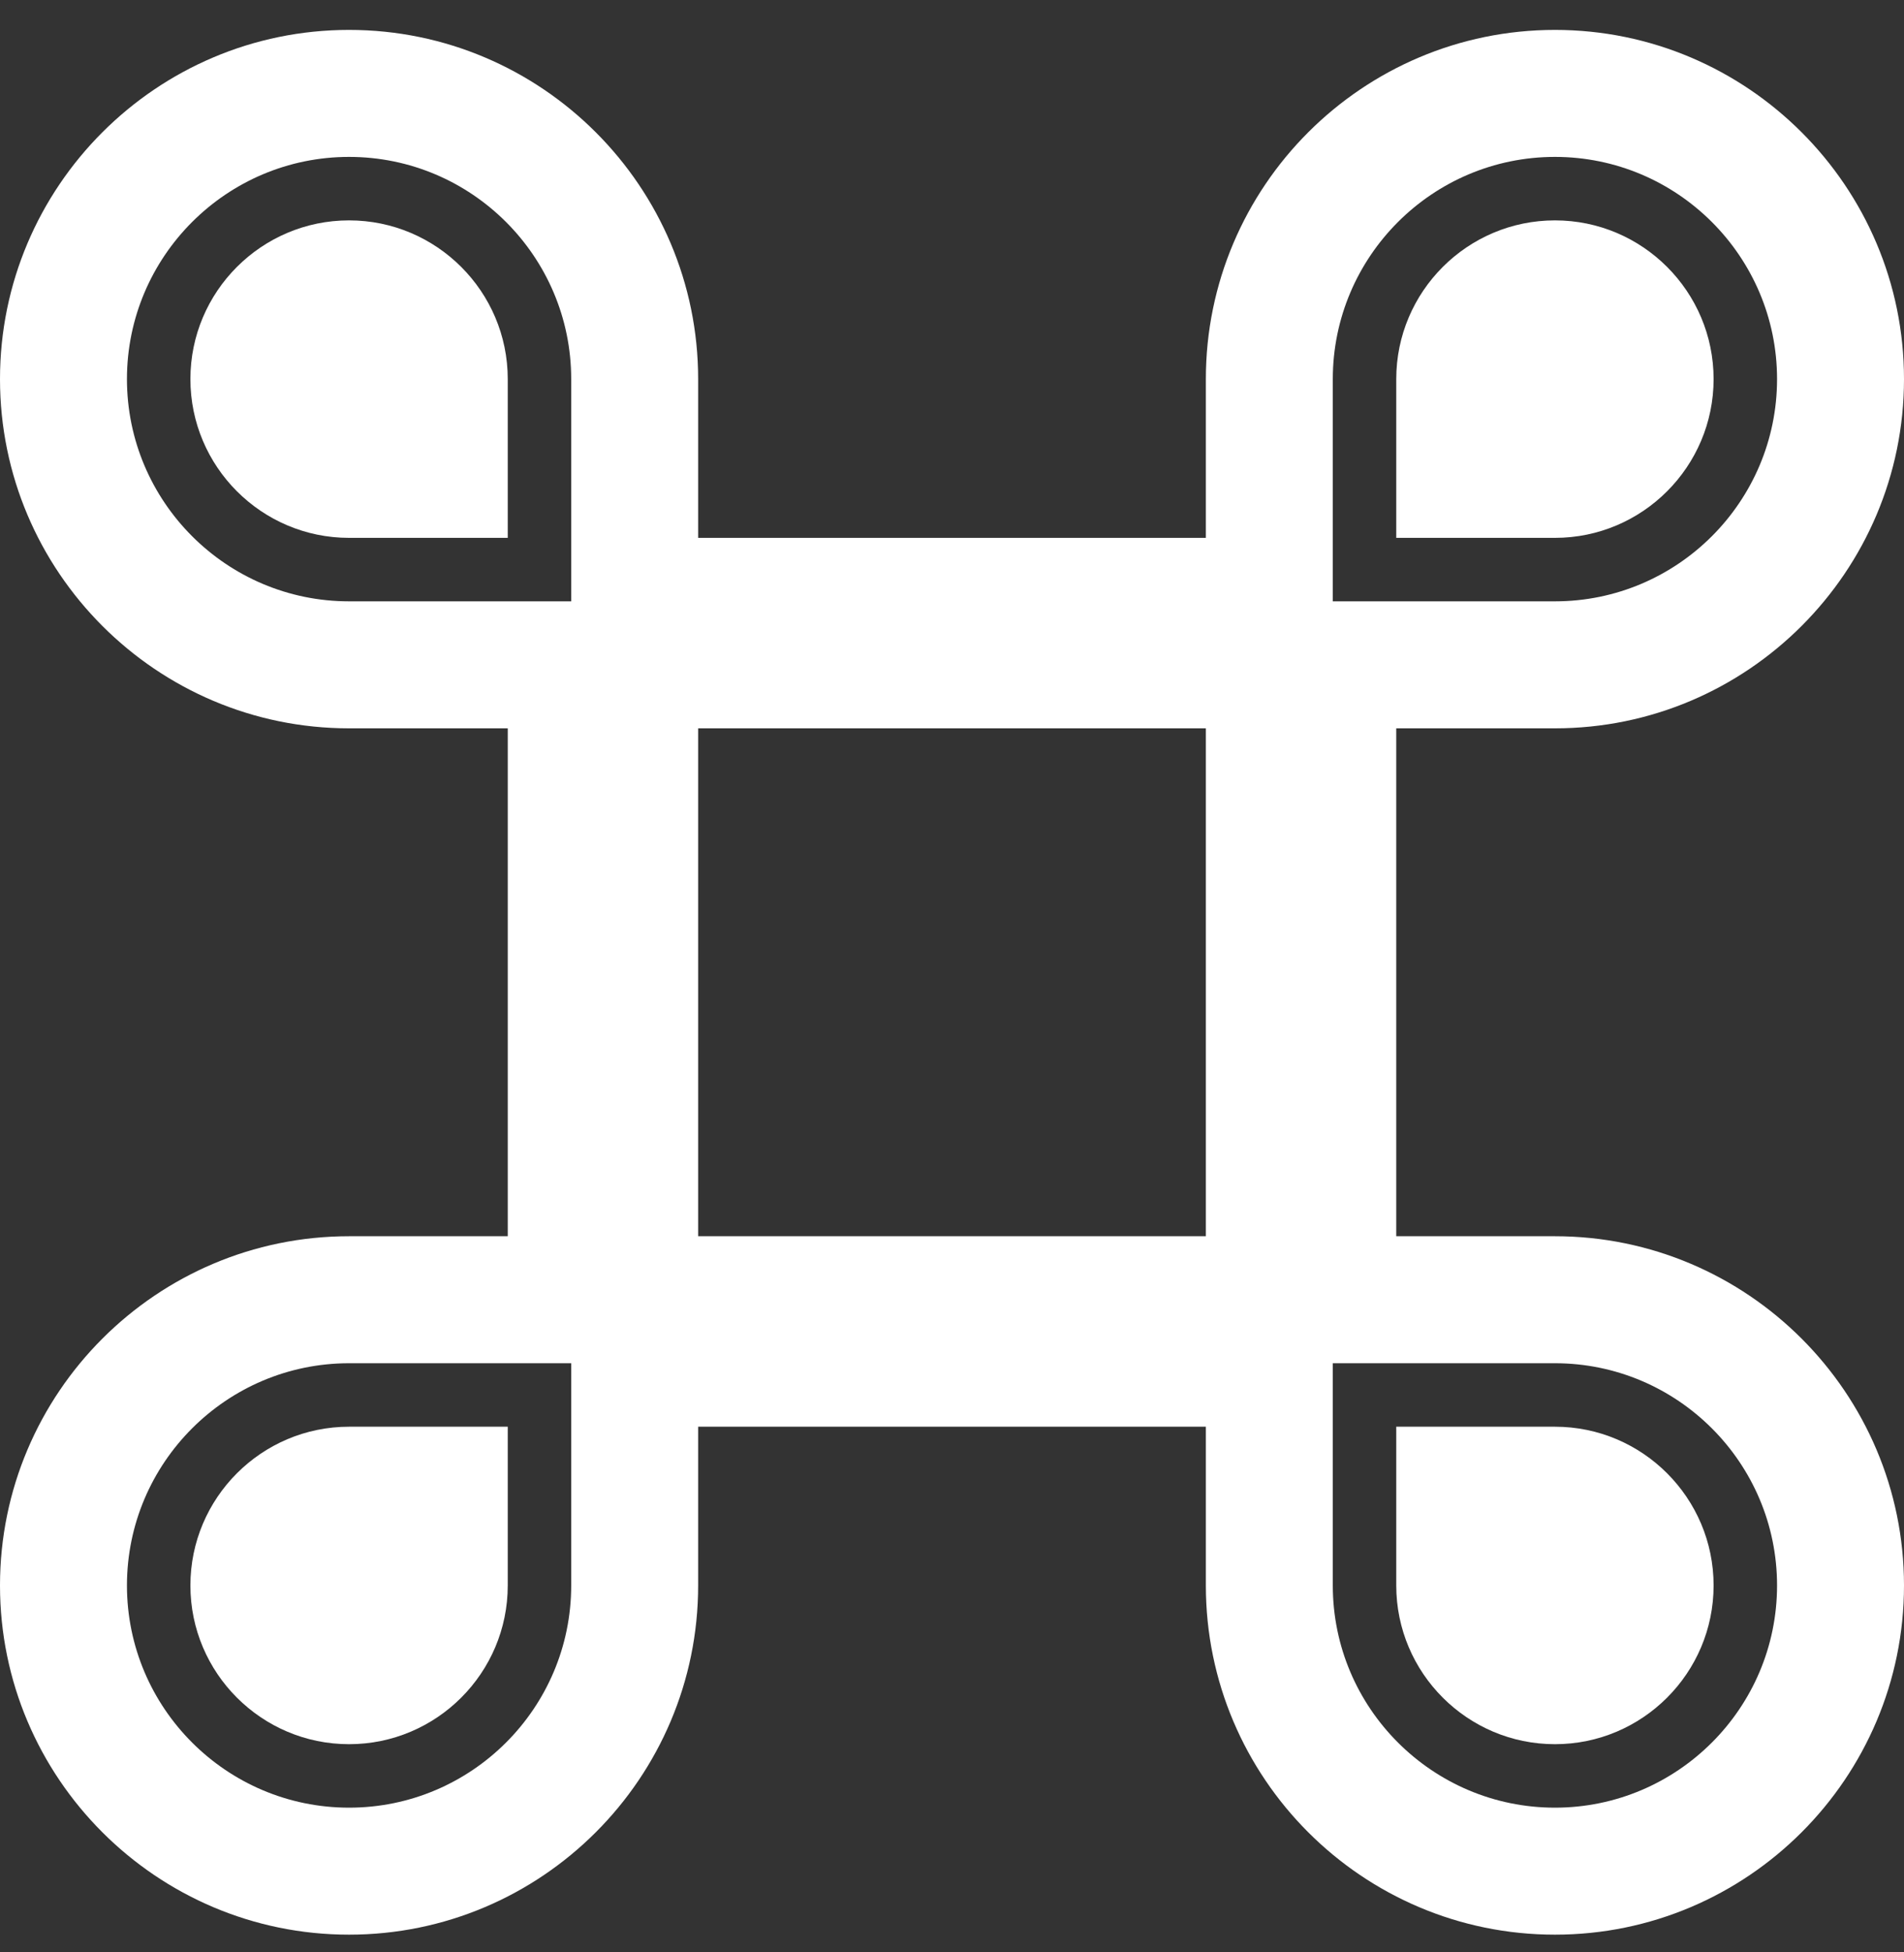 <svg width="40" height="41" viewBox="0 0 40 41" fill="none" xmlns="http://www.w3.org/2000/svg">
<rect x="0" y="0" width="40" height="41" fill="#333333" stroke="none"/>
<g clip-path="url(#clip0_11697_43054)">
<path d="M36 7.961C36 6.123 34.505 4.628 32.667 4.628C30.829 4.628 29.333 6.123 29.333 7.961V11.295H32.667C34.505 11.295 36 9.799 36 7.961ZM7.333 4.628C5.495 4.628 4 6.123 4 7.961C4 9.799 5.495 11.295 7.333 11.295H10.667V7.961C10.667 6.123 9.171 4.628 7.333 4.628ZM4 33.295C4 35.133 5.495 36.628 7.333 36.628C9.171 36.628 10.667 35.133 10.667 33.295V29.961H7.333C5.495 29.961 4 31.457 4 33.295Z" fill="white"/>
<path d="M32.667 25.961H29.333V15.295H32.667C36.71 15.295 40 12.005 40 7.961C40 3.918 36.71 0.628 32.667 0.628C28.623 0.628 25.333 3.918 25.333 7.961V11.295H14.667V7.961C14.667 3.918 11.377 0.628 7.333 0.628C3.29 0.628 0 3.918 0 7.961C0 12.005 3.29 15.295 7.333 15.295H10.667V25.961H7.333C3.29 25.961 0 29.251 0 33.295C0 37.338 3.29 40.628 7.333 40.628C11.377 40.628 14.667 37.338 14.667 33.295V29.961H25.333V33.295C25.333 37.338 28.623 40.628 32.667 40.628C36.71 40.628 40 37.338 40 33.295C40 29.251 36.71 25.961 32.667 25.961ZM12 33.295C12 35.868 9.907 37.961 7.333 37.961C4.76 37.961 2.667 35.868 2.667 33.295C2.667 30.721 4.76 28.628 7.333 28.628H12V33.295ZM12 12.628H7.333C4.76 12.628 2.667 10.535 2.667 7.961C2.667 5.388 4.76 3.295 7.333 3.295C9.907 3.295 12 5.388 12 7.961V12.628ZM25.333 25.961H14.667V15.295H25.333V25.961ZM28 7.961C28 5.388 30.093 3.295 32.667 3.295C35.239 3.295 37.333 5.388 37.333 7.961C37.333 10.535 35.239 12.628 32.667 12.628H28V7.961ZM32.667 37.961C30.093 37.961 28 35.868 28 33.295V28.628H32.667C35.239 28.628 37.333 30.721 37.333 33.295C37.333 35.868 35.239 37.961 32.667 37.961Z" fill="white"/>
<path d="M32.667 29.961H29.333V33.295C29.333 35.133 30.829 36.628 32.667 36.628C34.505 36.628 36 35.133 36 33.295C36 31.457 34.505 29.961 32.667 29.961Z" fill="white"/>
</g>
<defs>
<clipPath id="clip0_11697_43054">
<rect width="40" height="40" fill="white" transform="translate(0 0.628)"/>
</clipPath>
</defs>
</svg>

